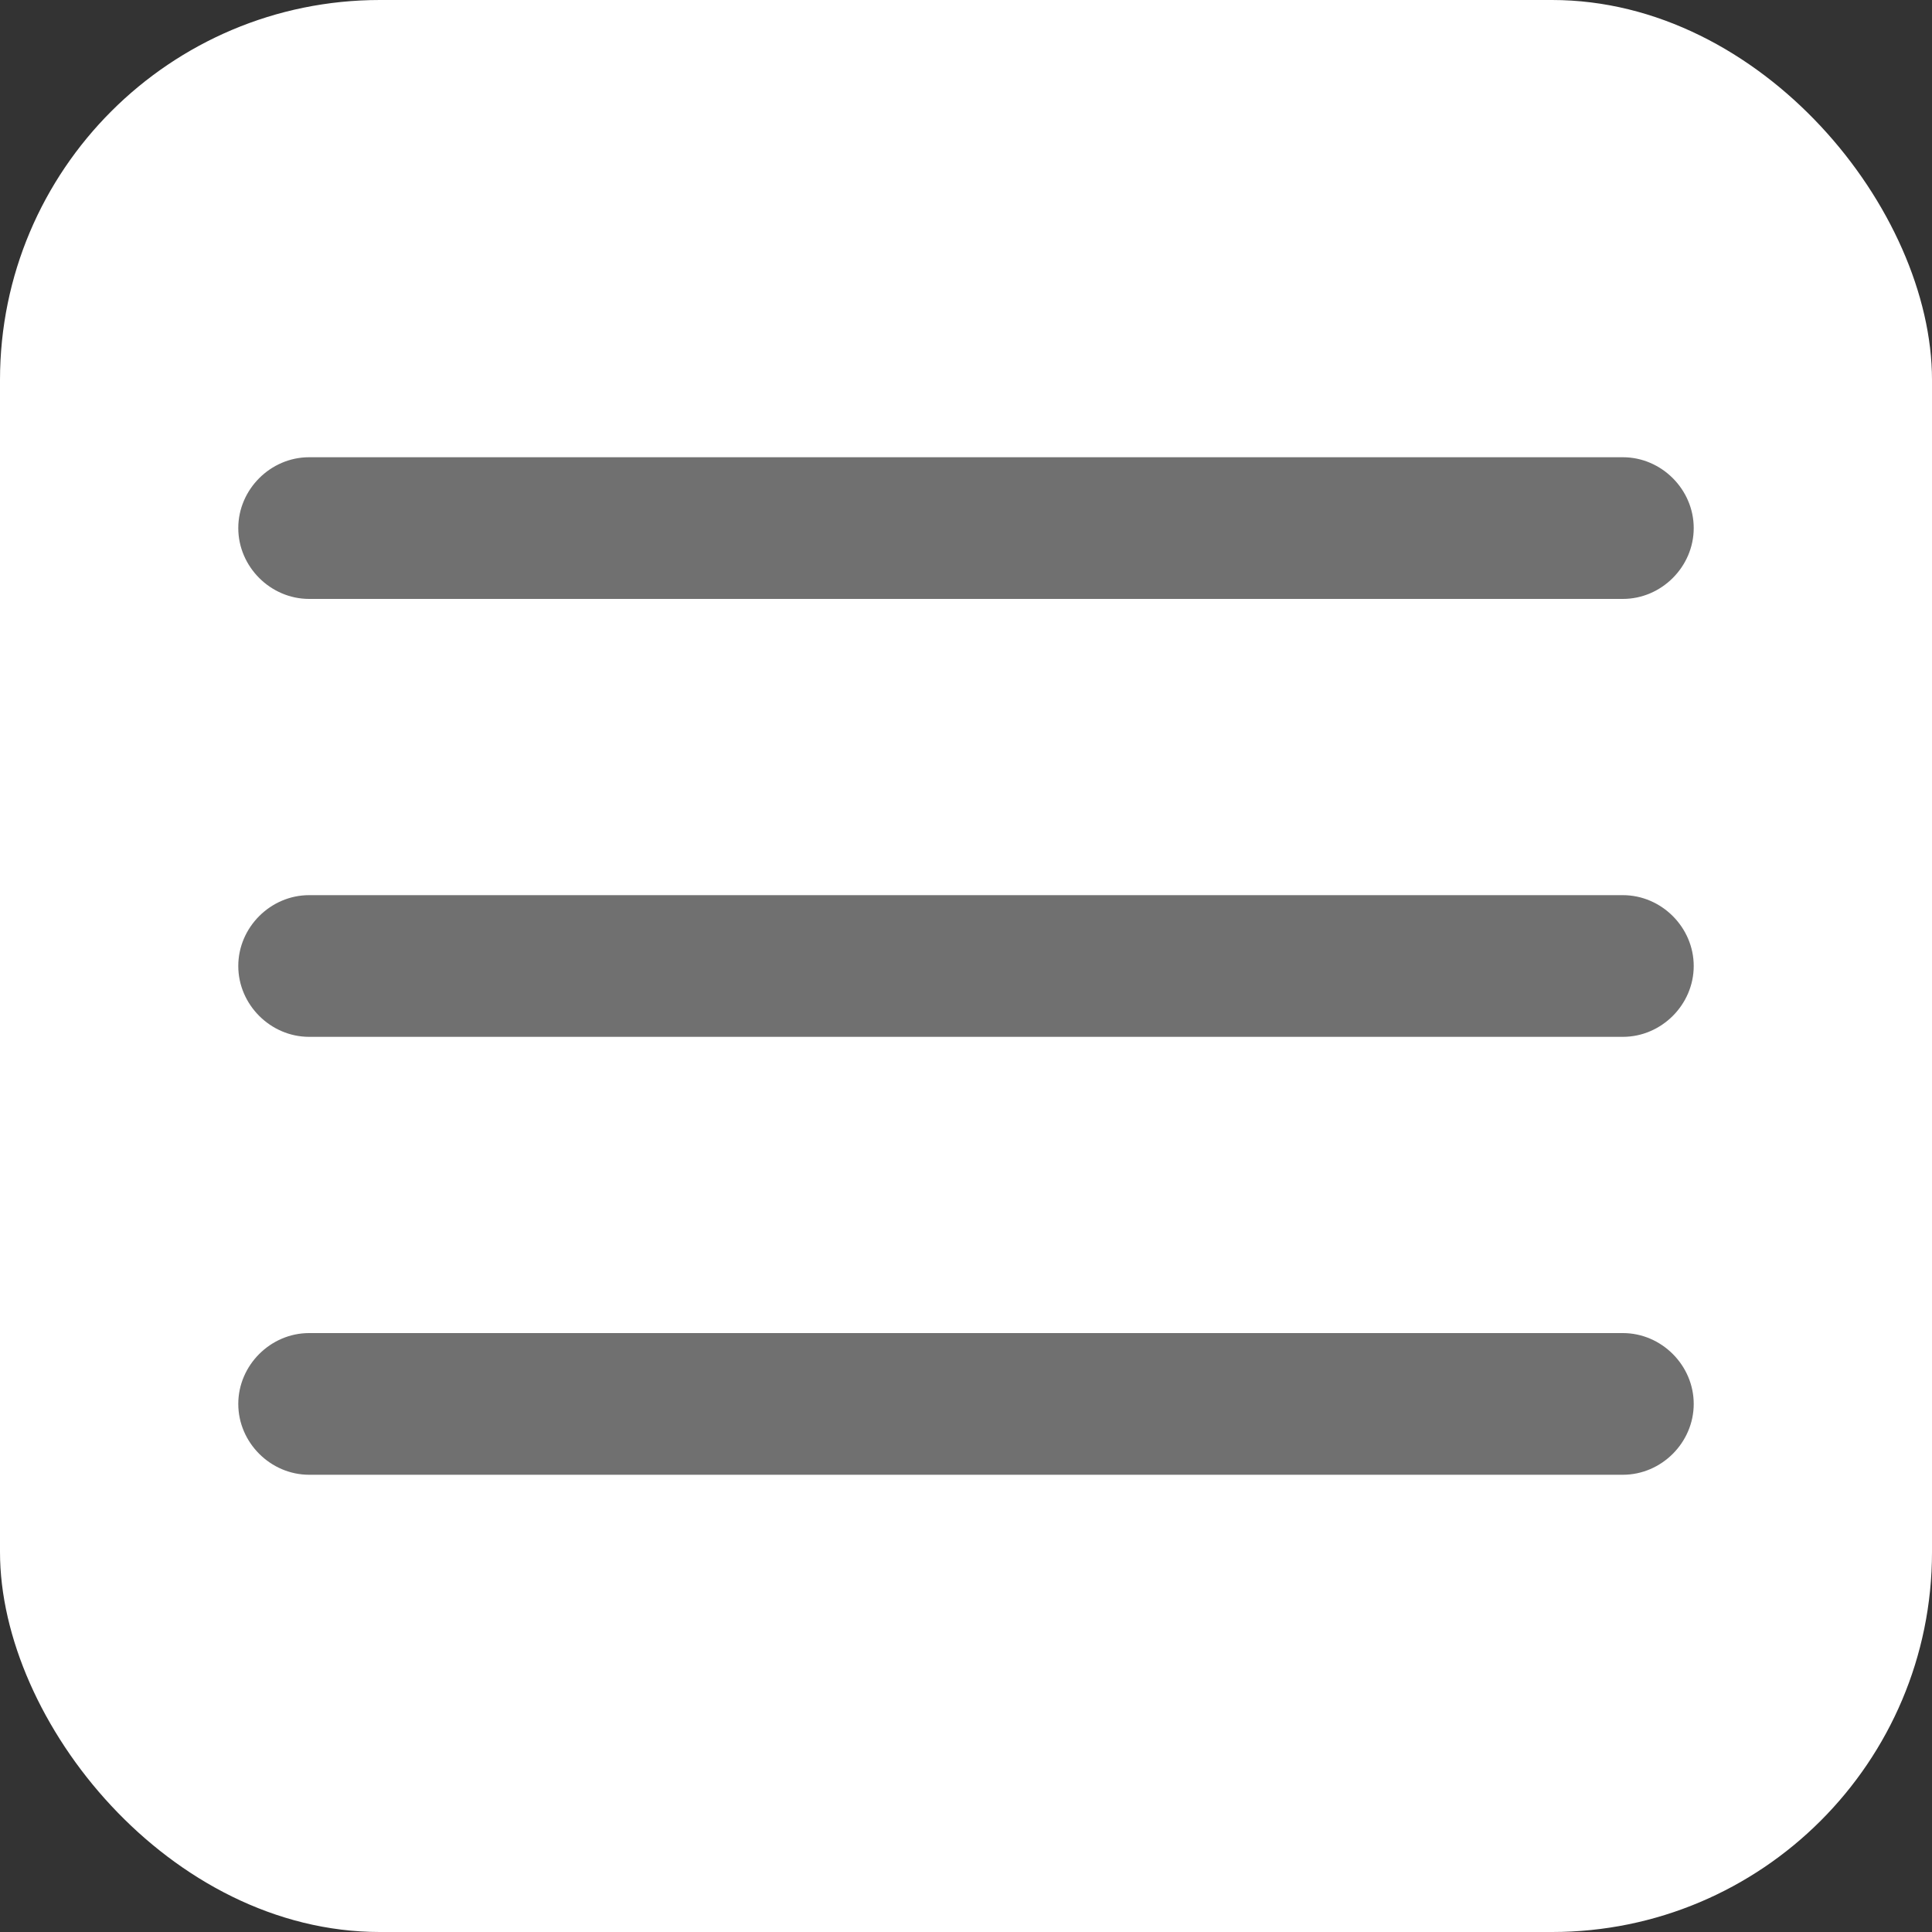 <?xml version="1.0" encoding="UTF-8"?>
<svg id="Livello_1" xmlns="http://www.w3.org/2000/svg" version="1.1" viewBox="0 0 30 30">
  <rect x="0" y="0" width="30" height="30" fill="#333333" stroke="none"/>
  <!-- Generator: Adobe Illustrator 29.3.1, SVG Export Plug-In . SVG Version: 2.1.0 Build 151)  -->
  <defs>
    <style>
      .st0 {
        fill: #707070;
      }

      .st1 {
        fill: #fff;
      }
    </style>
  </defs>
  <rect class="st1" y="0" width="30" height="30" rx="5.9" ry="5.9"/>
  <g id="Raggruppa_51">
    <path id="Icon_feather-menu" class="st0" d="M25.2,22.9H4.8c-.6,0-1.1-.5-1.1-1.1s.5-1.1,1.1-1.1h20.4c.6,0,1.1.5,1.1,1.1s-.5,1.1-1.1,1.1h0Z"/>
    <path id="Icon_feather-menu-2" class="st0" d="M25.2,16.1H4.8c-.6,0-1.1-.5-1.1-1.1s.5-1.1,1.1-1.1h20.4c.6,0,1.1.5,1.1,1.1s-.5,1.1-1.1,1.1h0Z"/>
    <path id="Icon_feather-menu-3" class="st0" d="M25.2,9.3H4.8c-.6,0-1.1-.5-1.1-1.1s.5-1.1,1.1-1.1h20.4c.6,0,1.1.5,1.1,1.1s-.5,1.1-1.1,1.1h0Z"/>
  </g>
</svg>